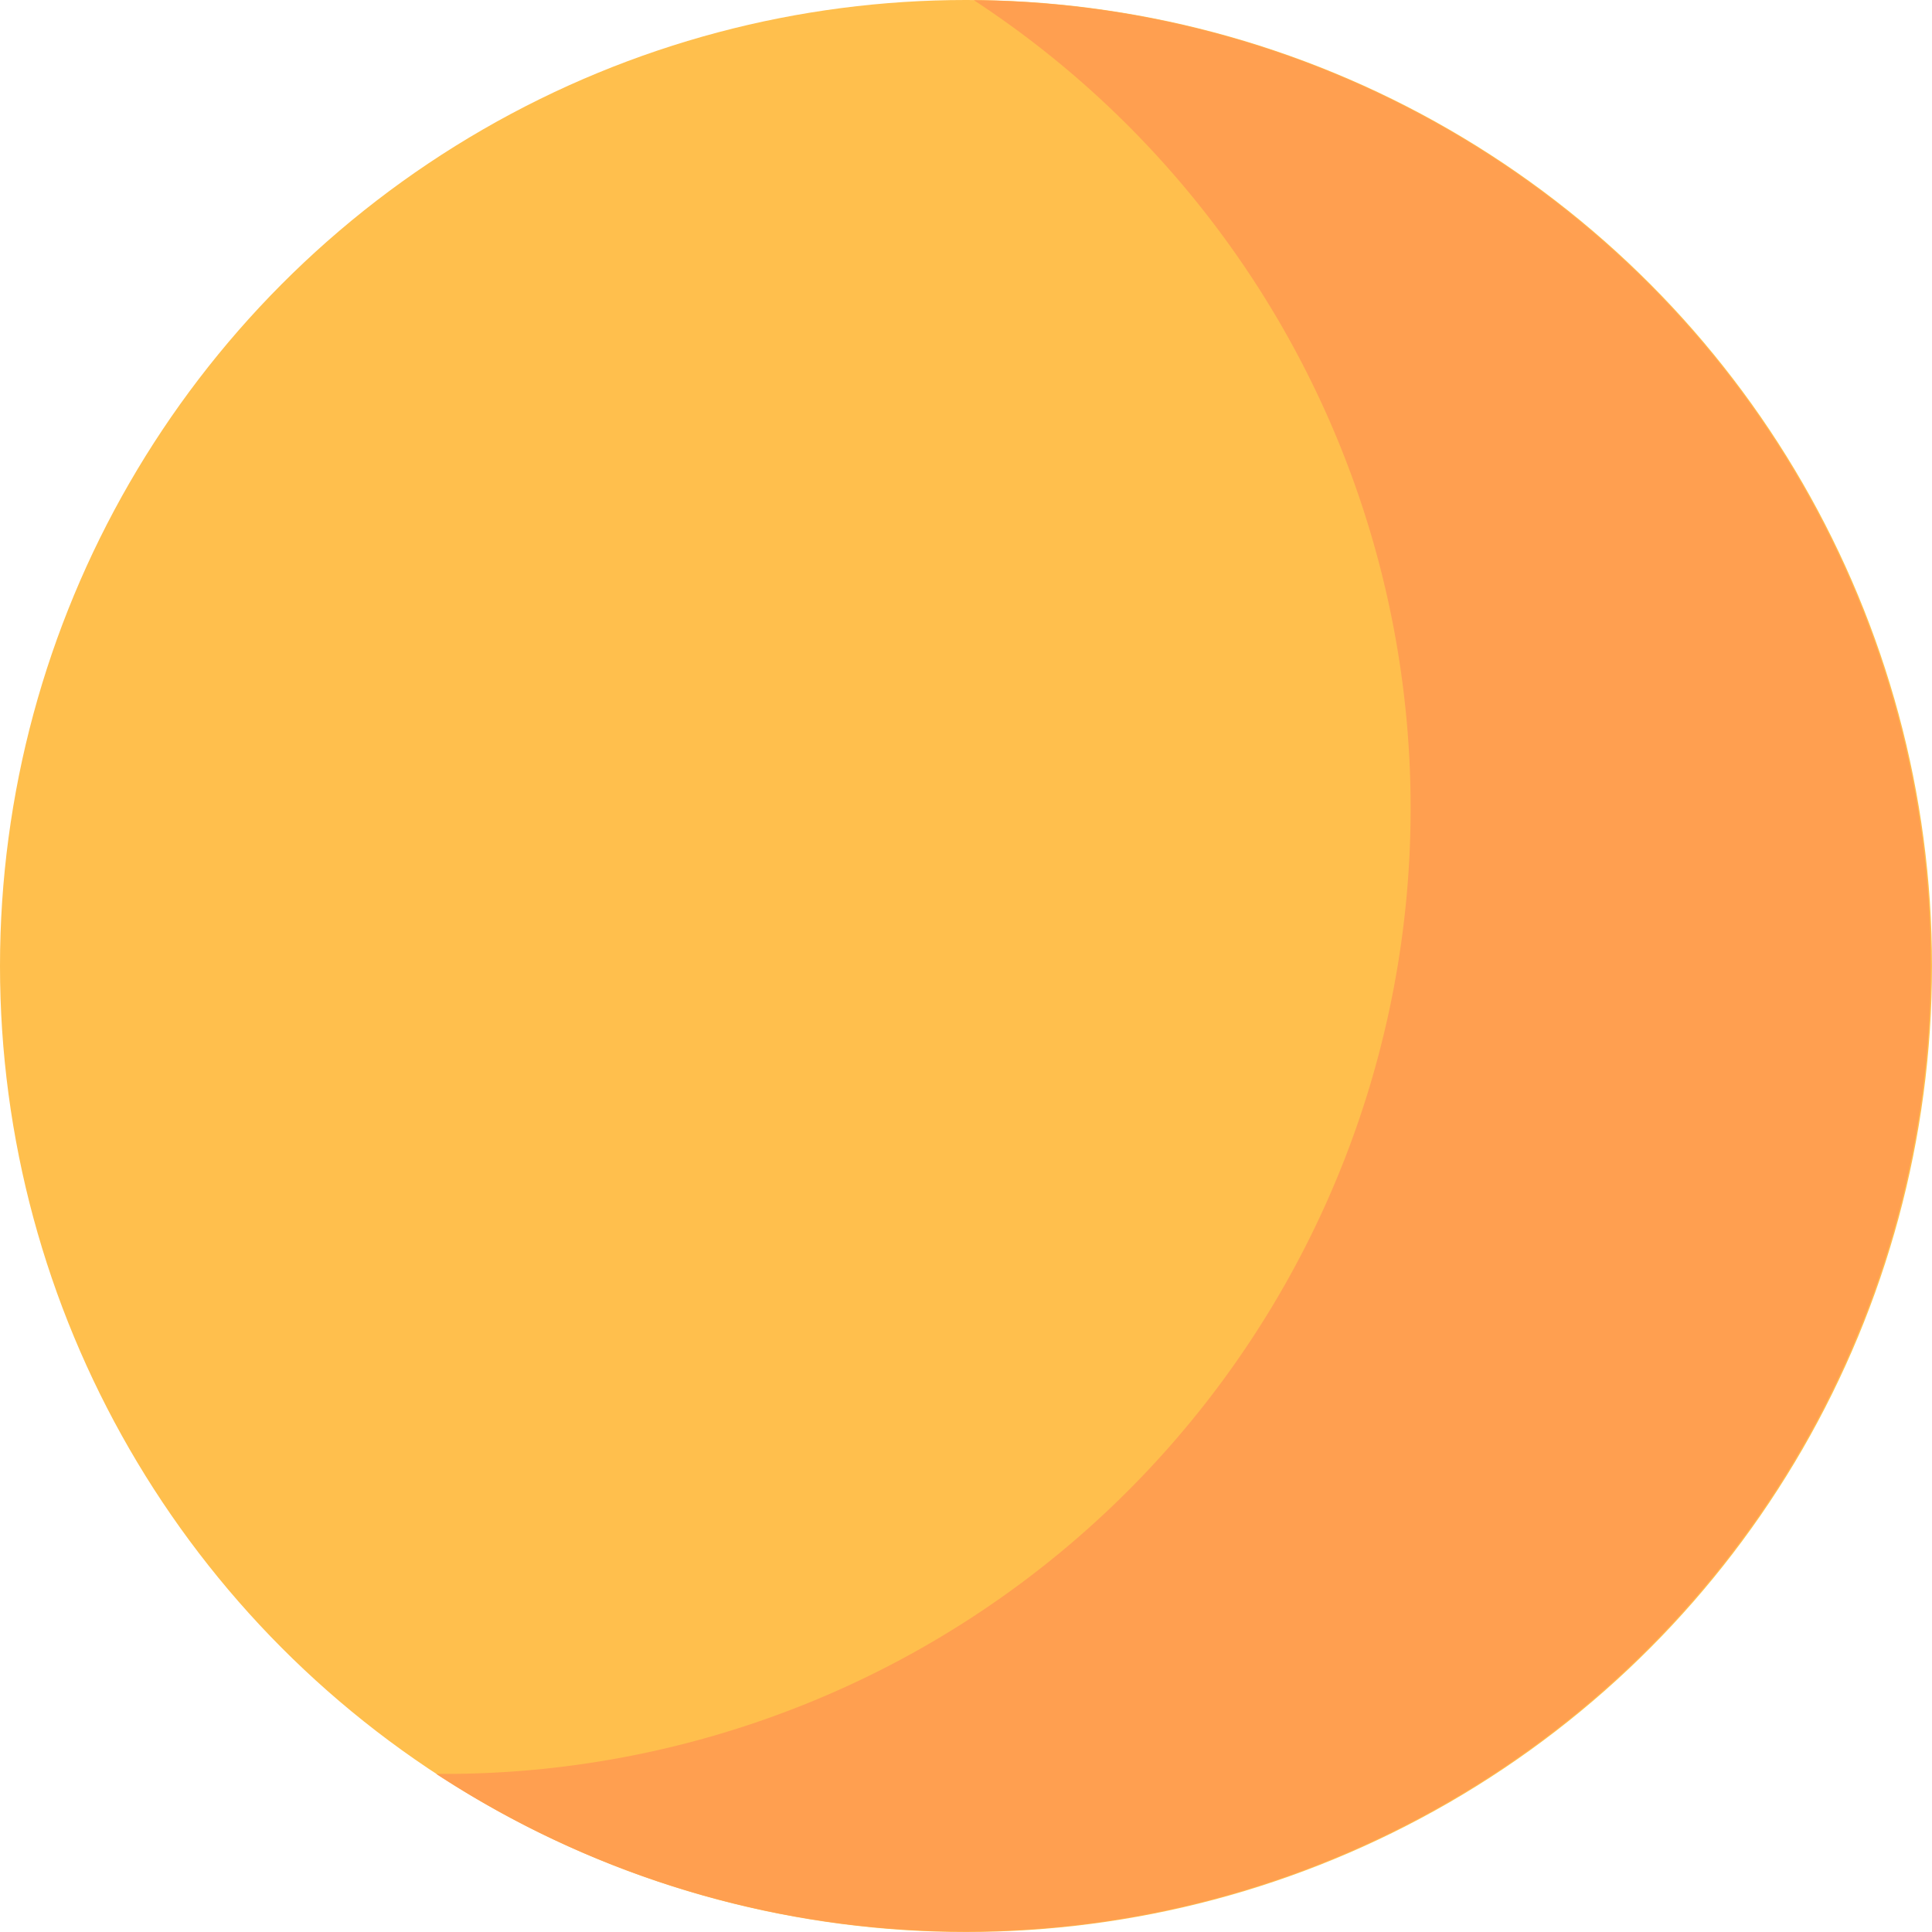 <svg xmlns="http://www.w3.org/2000/svg" width="42.612" height="42.612" viewBox="0 0 42.612 42.612"><defs><style>.a{fill:#ffbf4d;}.b{fill:#ff9f50;}</style></defs><g transform="translate(0)"><circle class="a" cx="21.306" cy="21.306" r="21.306"/><path class="b" d="M126.3,106.808a21.3,21.3,0,0,1-11.683,39.121c-.059,0-.117,0-.175,0A21.3,21.3,0,1,0,126.3,106.808Z" transform="translate(-104.821 -106.804)"/></g></svg>